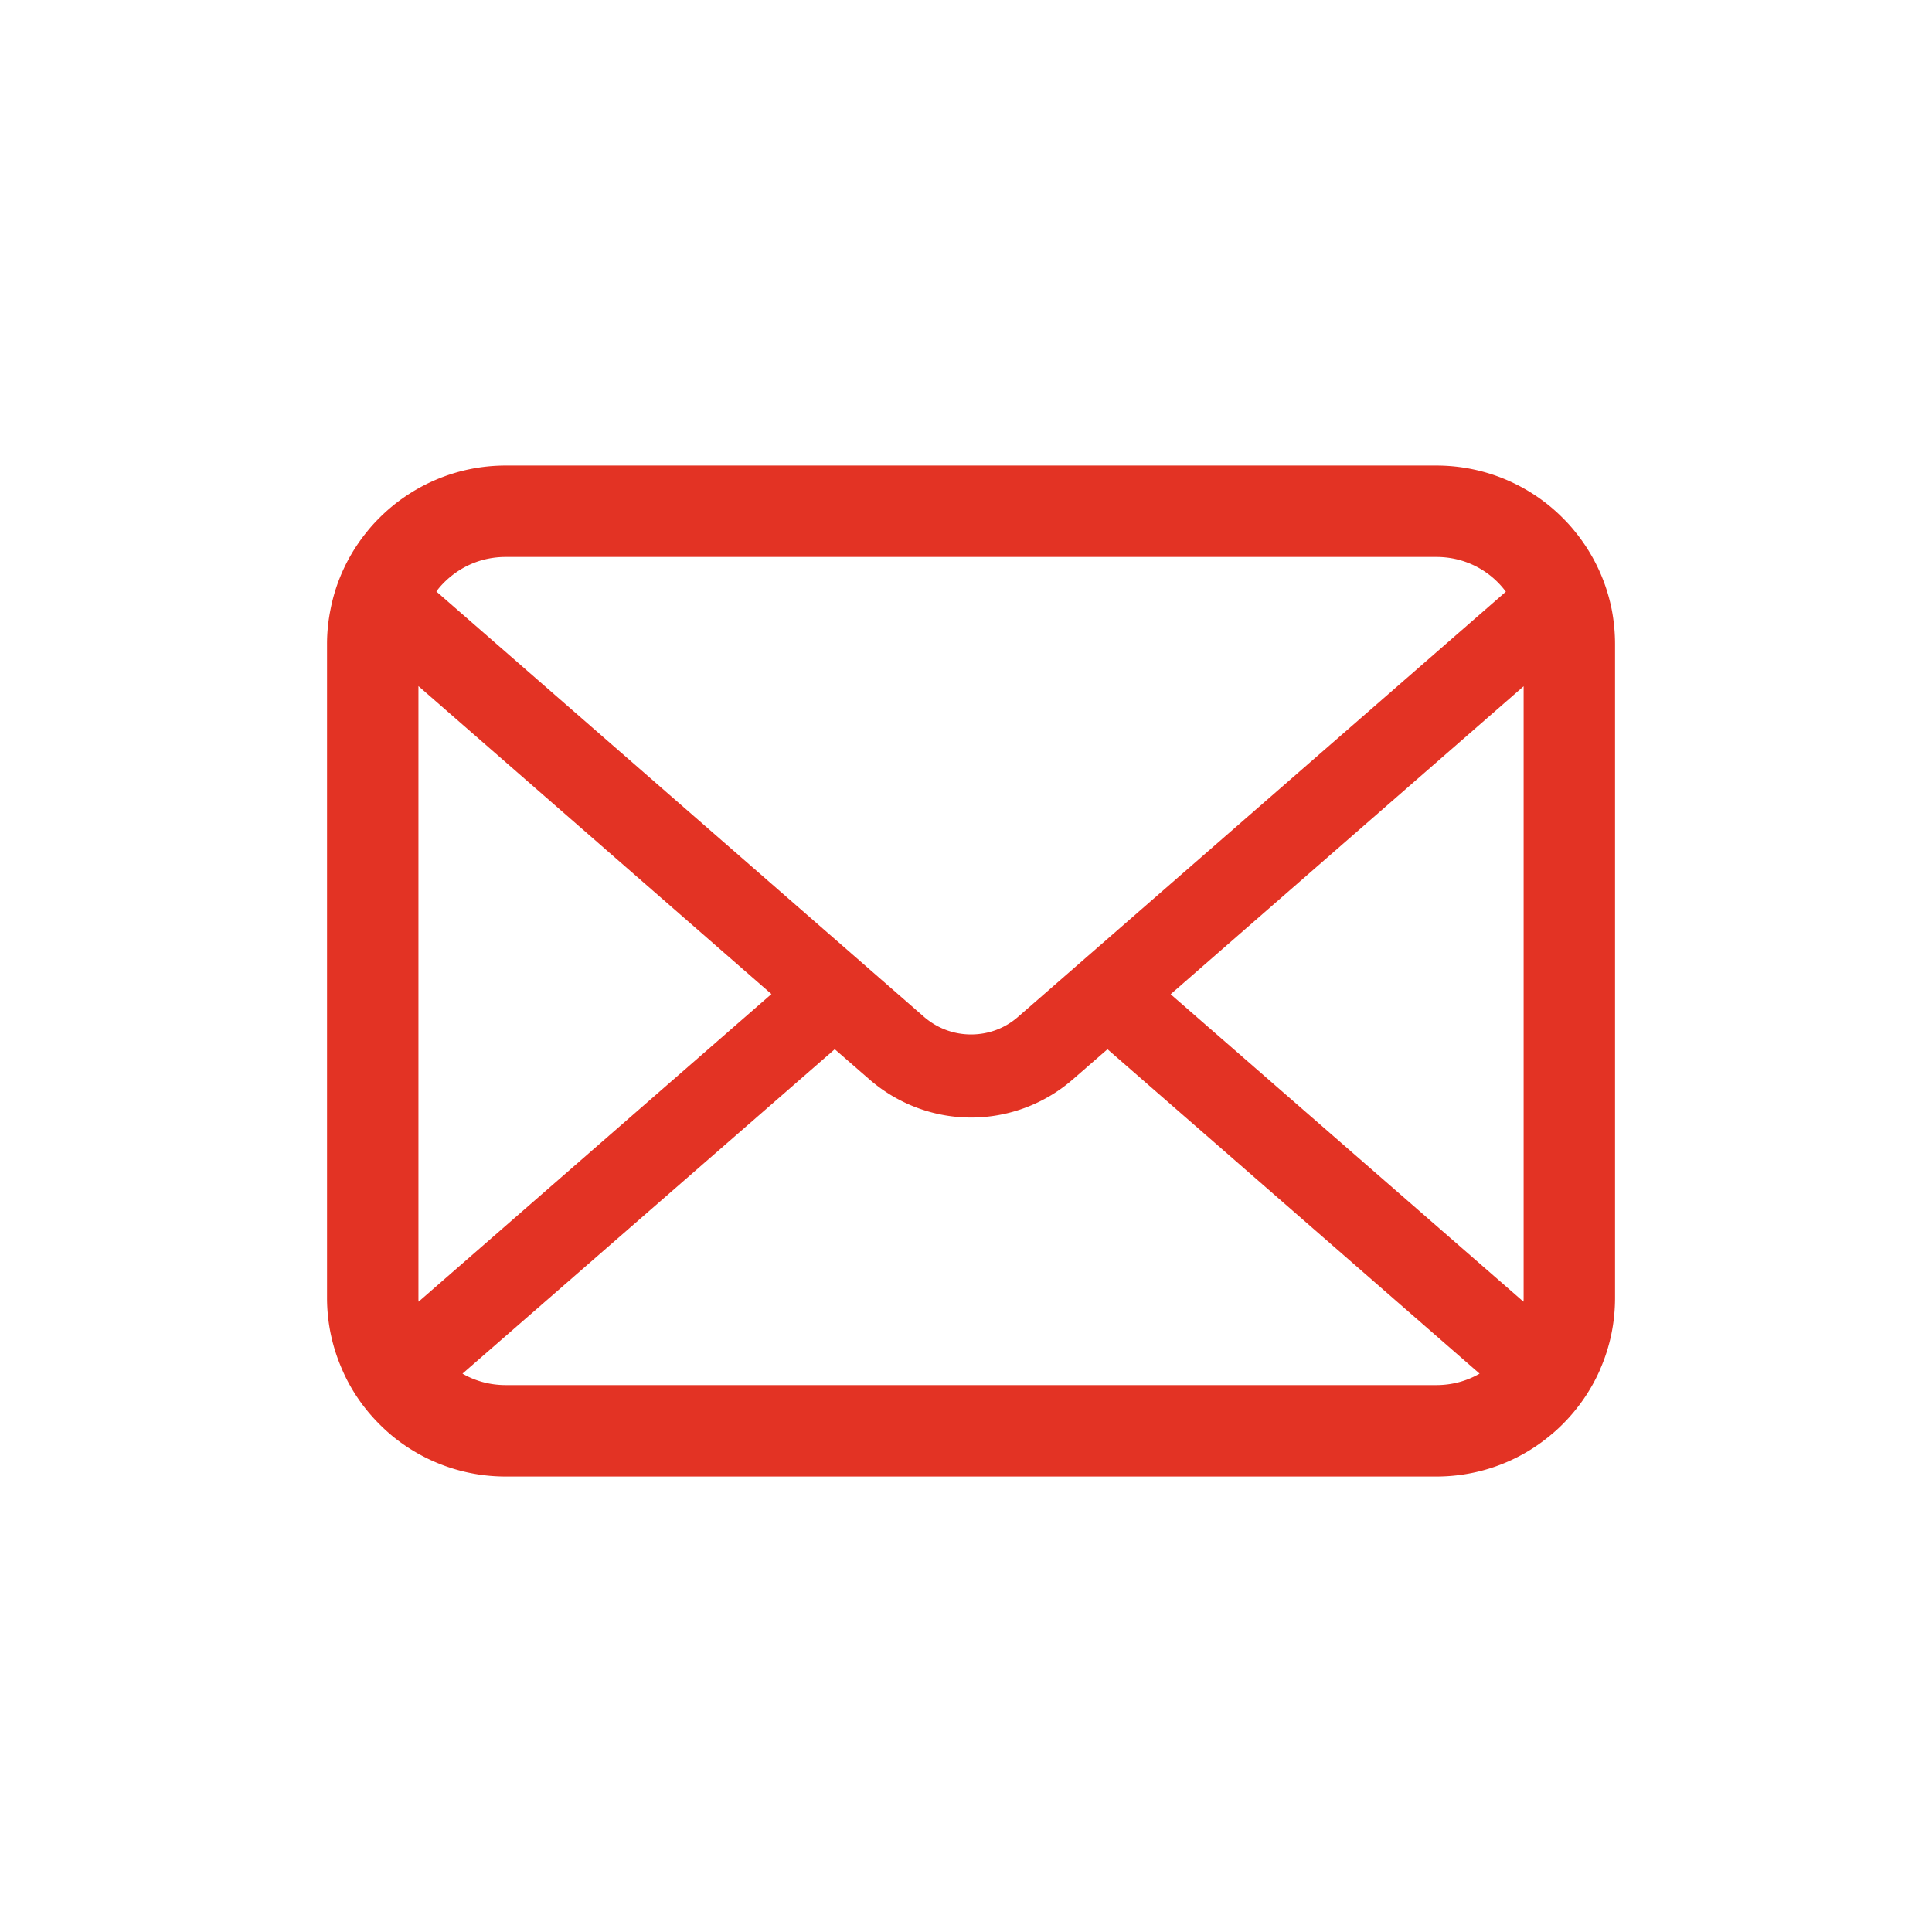 <svg height="30" width="30" xmlns="http://www.w3.org/2000/svg" viewBox="-130 -130 768 768" xml:space="preserve"><path d="M510.678 112.275a70.823 70.823 0 0 0-14.662-31.054c-1.518-1.915-3.104-3.63-4.823-5.345-12.755-12.818-30.657-20.814-50.214-20.814H71.021c-19.557 0-37.395 7.996-50.21 20.814-1.715 1.715-3.301 3.43-4.823 5.345-7.203 8.788-12.358 19.428-14.602 31.054A68.69 68.69 0 0 0 0 126.087V385.92c0 9.968 2.114 19.55 5.884 28.203 3.497 8.26 8.653 15.734 14.926 22.001a77.4 77.4 0 0 0 4.892 4.494 70.957 70.957 0 0 0 45.319 16.32h369.958c17.18 0 33.108-6.145 45.323-16.384 1.718-1.386 3.305-2.844 4.891-4.43 6.27-6.267 11.425-13.741 14.994-22.001v-.064c3.769-8.653 5.812-18.171 5.812-28.138V126.087a72.986 72.986 0 0 0-1.321-13.812zM46.509 101.571c6.345-6.338 14.866-10.175 24.512-10.175h369.958c9.646 0 18.242 3.837 24.512 10.175a34.402 34.402 0 0 1 3.112 3.637L274.696 274.203c-5.348 4.687-11.954 7.002-18.696 7.002-6.674 0-13.276-2.315-18.695-7.002L43.472 105.136c.858-1.25 1.915-2.436 3.037-3.565zM36.334 385.92V142.735L176.658 265.15 36.405 387.435c-.071-.464-.071-.986-.071-1.515zm404.645 34.677H71.021c-6.281 0-12.158-1.651-17.174-4.552l147.978-128.959 13.815 12.018c11.561 10.046 26.028 15.134 40.36 15.134a61.64 61.64 0 0 0 40.432-15.134l13.808-12.018 147.92 128.959c-5.023 2.901-10.9 4.552-17.181 4.552zm34.687-34.677c0 .529 0 1.051-.068 1.515L335.346 265.221 475.666 142.8v243.12z" style="fill:#e33324"/></svg>